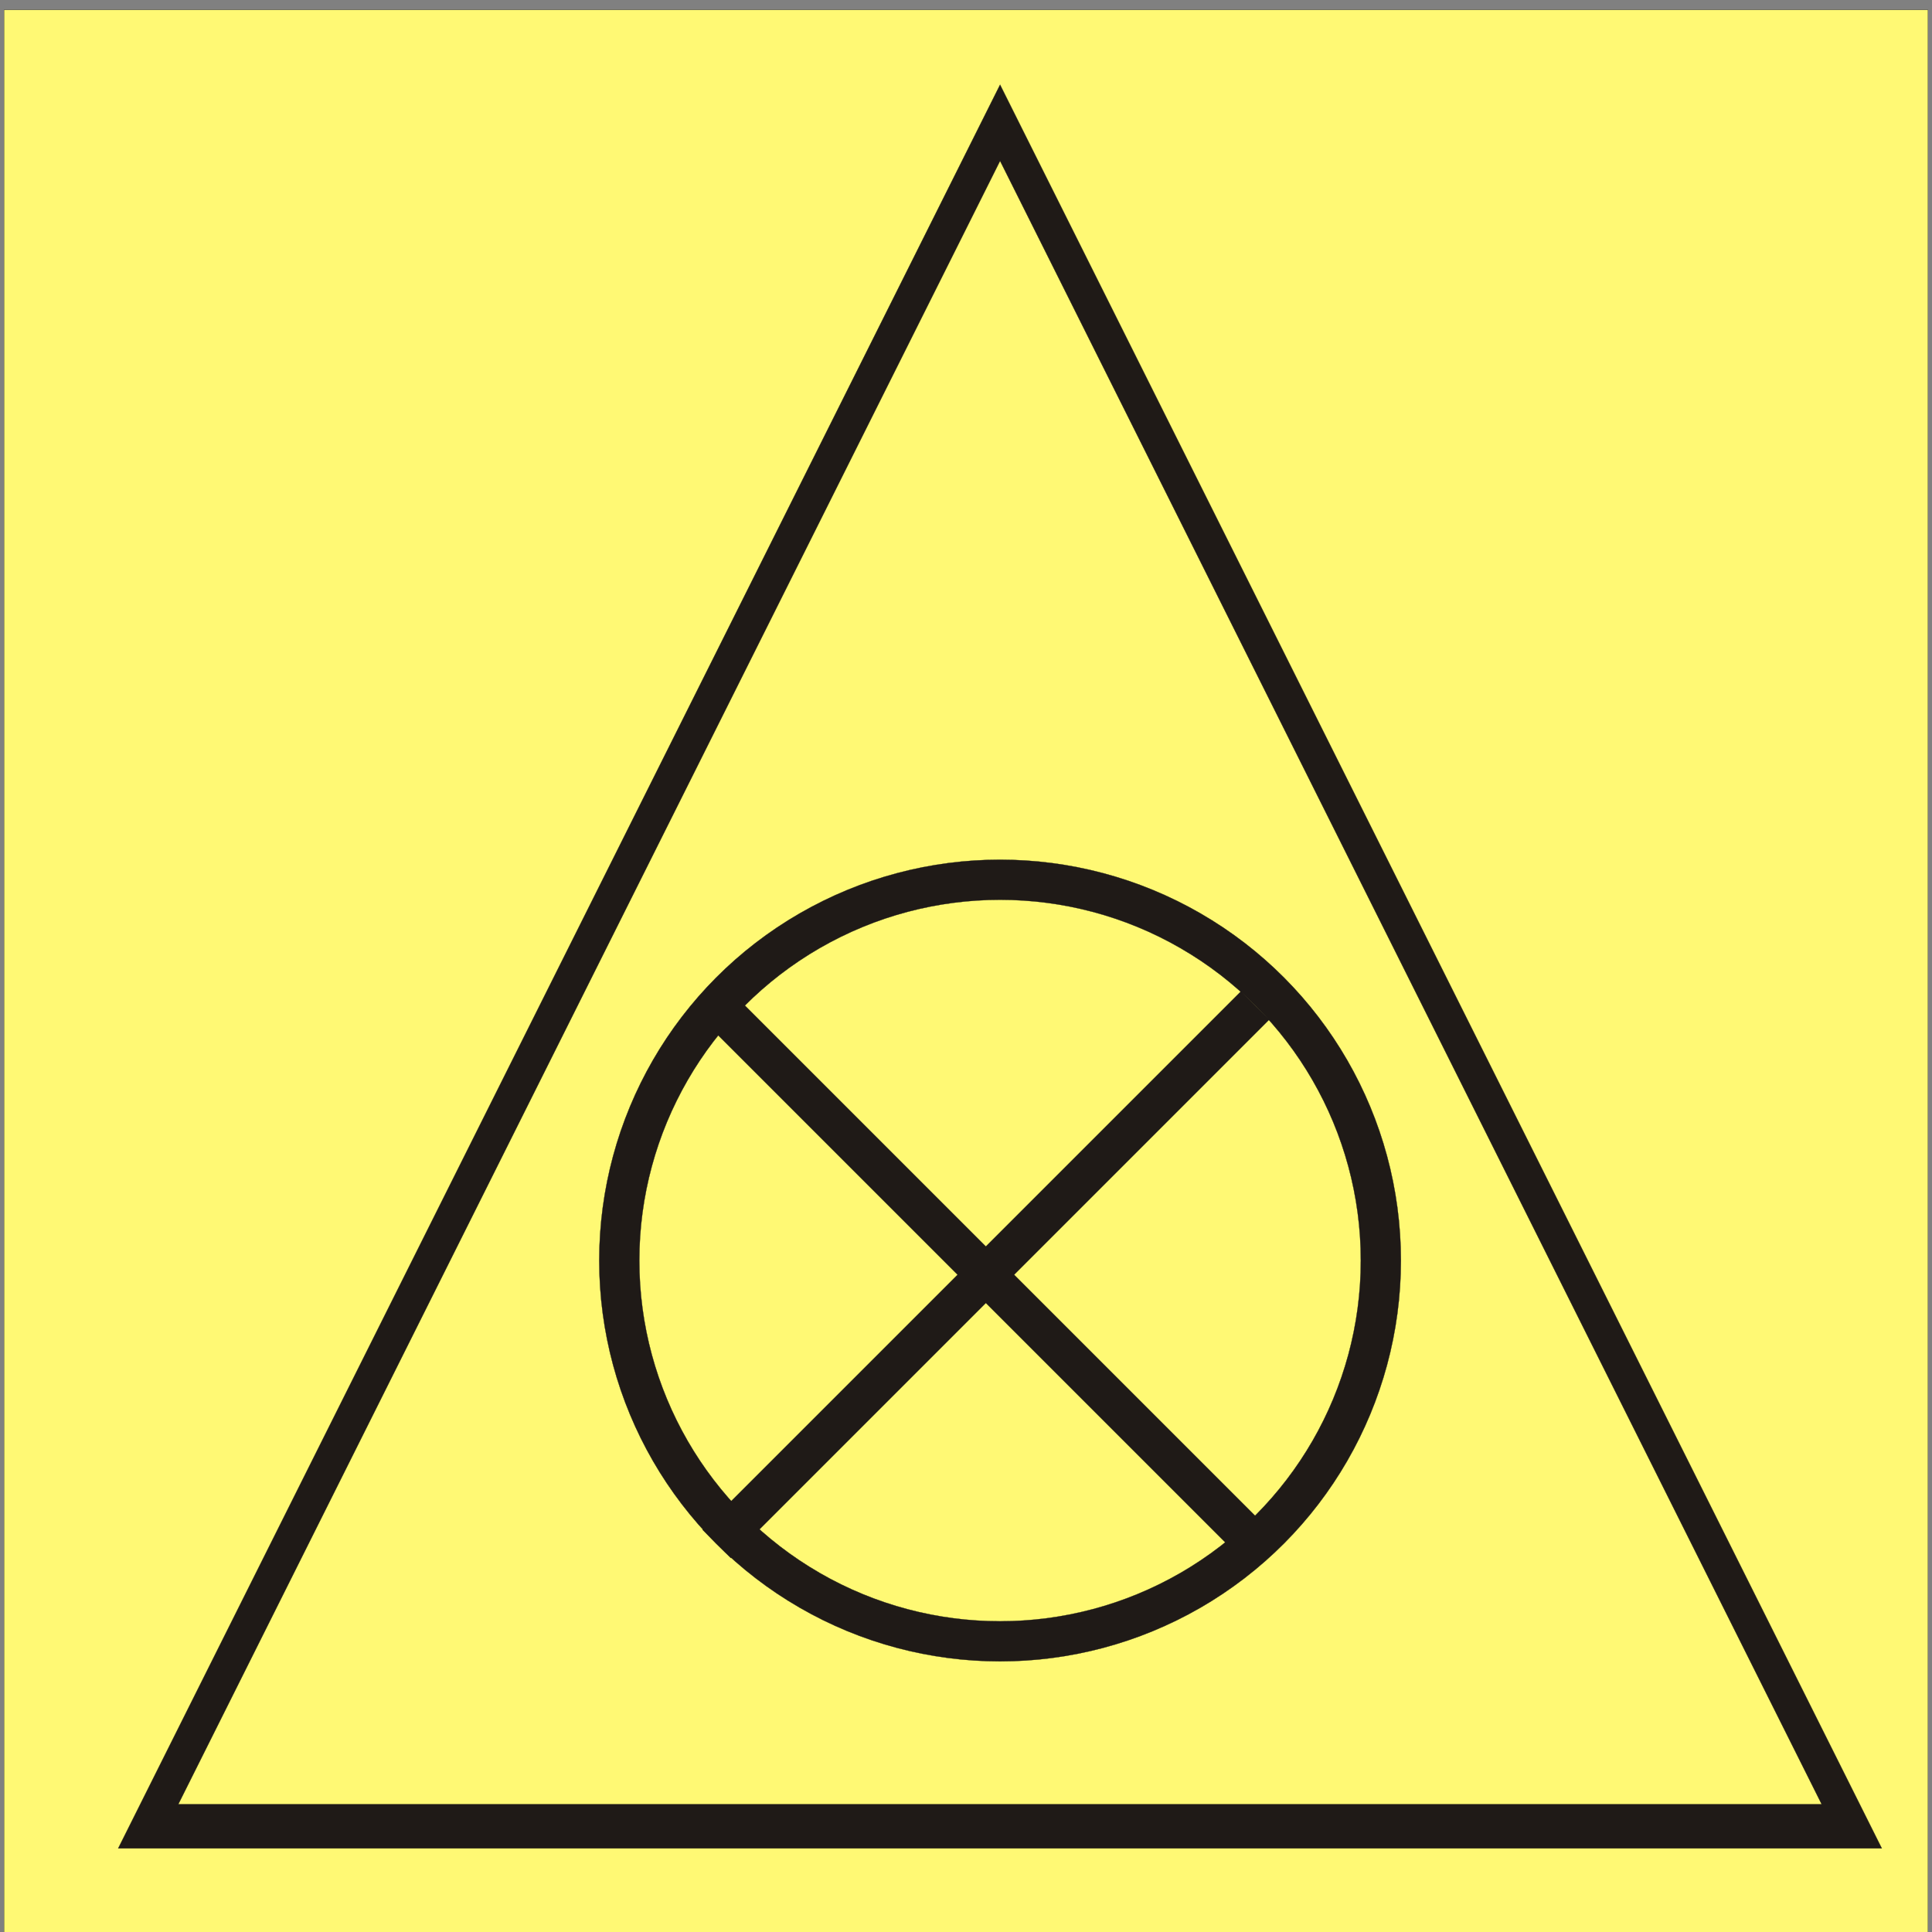 <?xml version="1.0" encoding="UTF-8"?>
<!DOCTYPE svg PUBLIC "-//W3C//DTD SVG 1.1//EN" "http://www.w3.org/Graphics/SVG/1.1/DTD/svg11.dtd">
<!-- Creator: CorelDRAW -->
<svg xmlns="http://www.w3.org/2000/svg" xml:space="preserve" width="24.1in" height="24.1in" style="shape-rendering:geometricPrecision; text-rendering:geometricPrecision; image-rendering:optimizeQuality; fill-rule:evenodd; clip-rule:evenodd"
viewBox="0 0 24.1 24.1"
 xmlns:xlink="http://www.w3.org/1999/xlink">
 <rect x="0" y="0" width="24.1" height="24.1" fill="#808080" stroke="none"/>
 <defs>
  <style type="text/css">
   <![CDATA[
    .str1 {stroke:#1F1A17;stroke-width:0.003}
    .str0 {stroke:#1F1A17;stroke-width:0.003}
    .fil1 {fill:#1F1A17}
    .fil2 {fill:#FFF974}
    .fil0 {fill:#FFF974}
   ]]>
  </style>
 </defs>
 <g id="Layer_x0020_1">
  <g id="_54327840">
   <rect id="_54566880" class="fil0 str0" x="0.05" y="0.124" width="24" height="24"/>
   <polygon id="_54759008" class="fil1 str1" points="12.475,1.057 17.974,12.057 23.474,23.057 12.475,23.057 1.474,23.057 6.974,12.057 "/>
   <polygon id="_54079592" class="fil2 str1" points="12.475,2.007 17.599,12.257 22.724,22.507 12.475,22.507 2.224,22.507 7.349,12.257 "/>
   <g>
    <circle id="_52589104" class="fil1 str1" cx="12.475" cy="15.724" r="5"/>
    <circle id="_105859952" class="fil2 str1" cx="12.475" cy="15.724" r="4.5"/>
    <rect id="_105022744" class="fil1 str1" transform="matrix(0.333 -0.333 0.586 0.586 8.762 12.719)" width="1.061" height="11.461"/>
    <rect id="_106930384" class="fil1 str1" transform="matrix(-0.333 -0.333 -0.586 0.586 15.833 12.719)" width="1.061" height="11.461"/>
   </g>
  </g>
 </g>
</svg>
